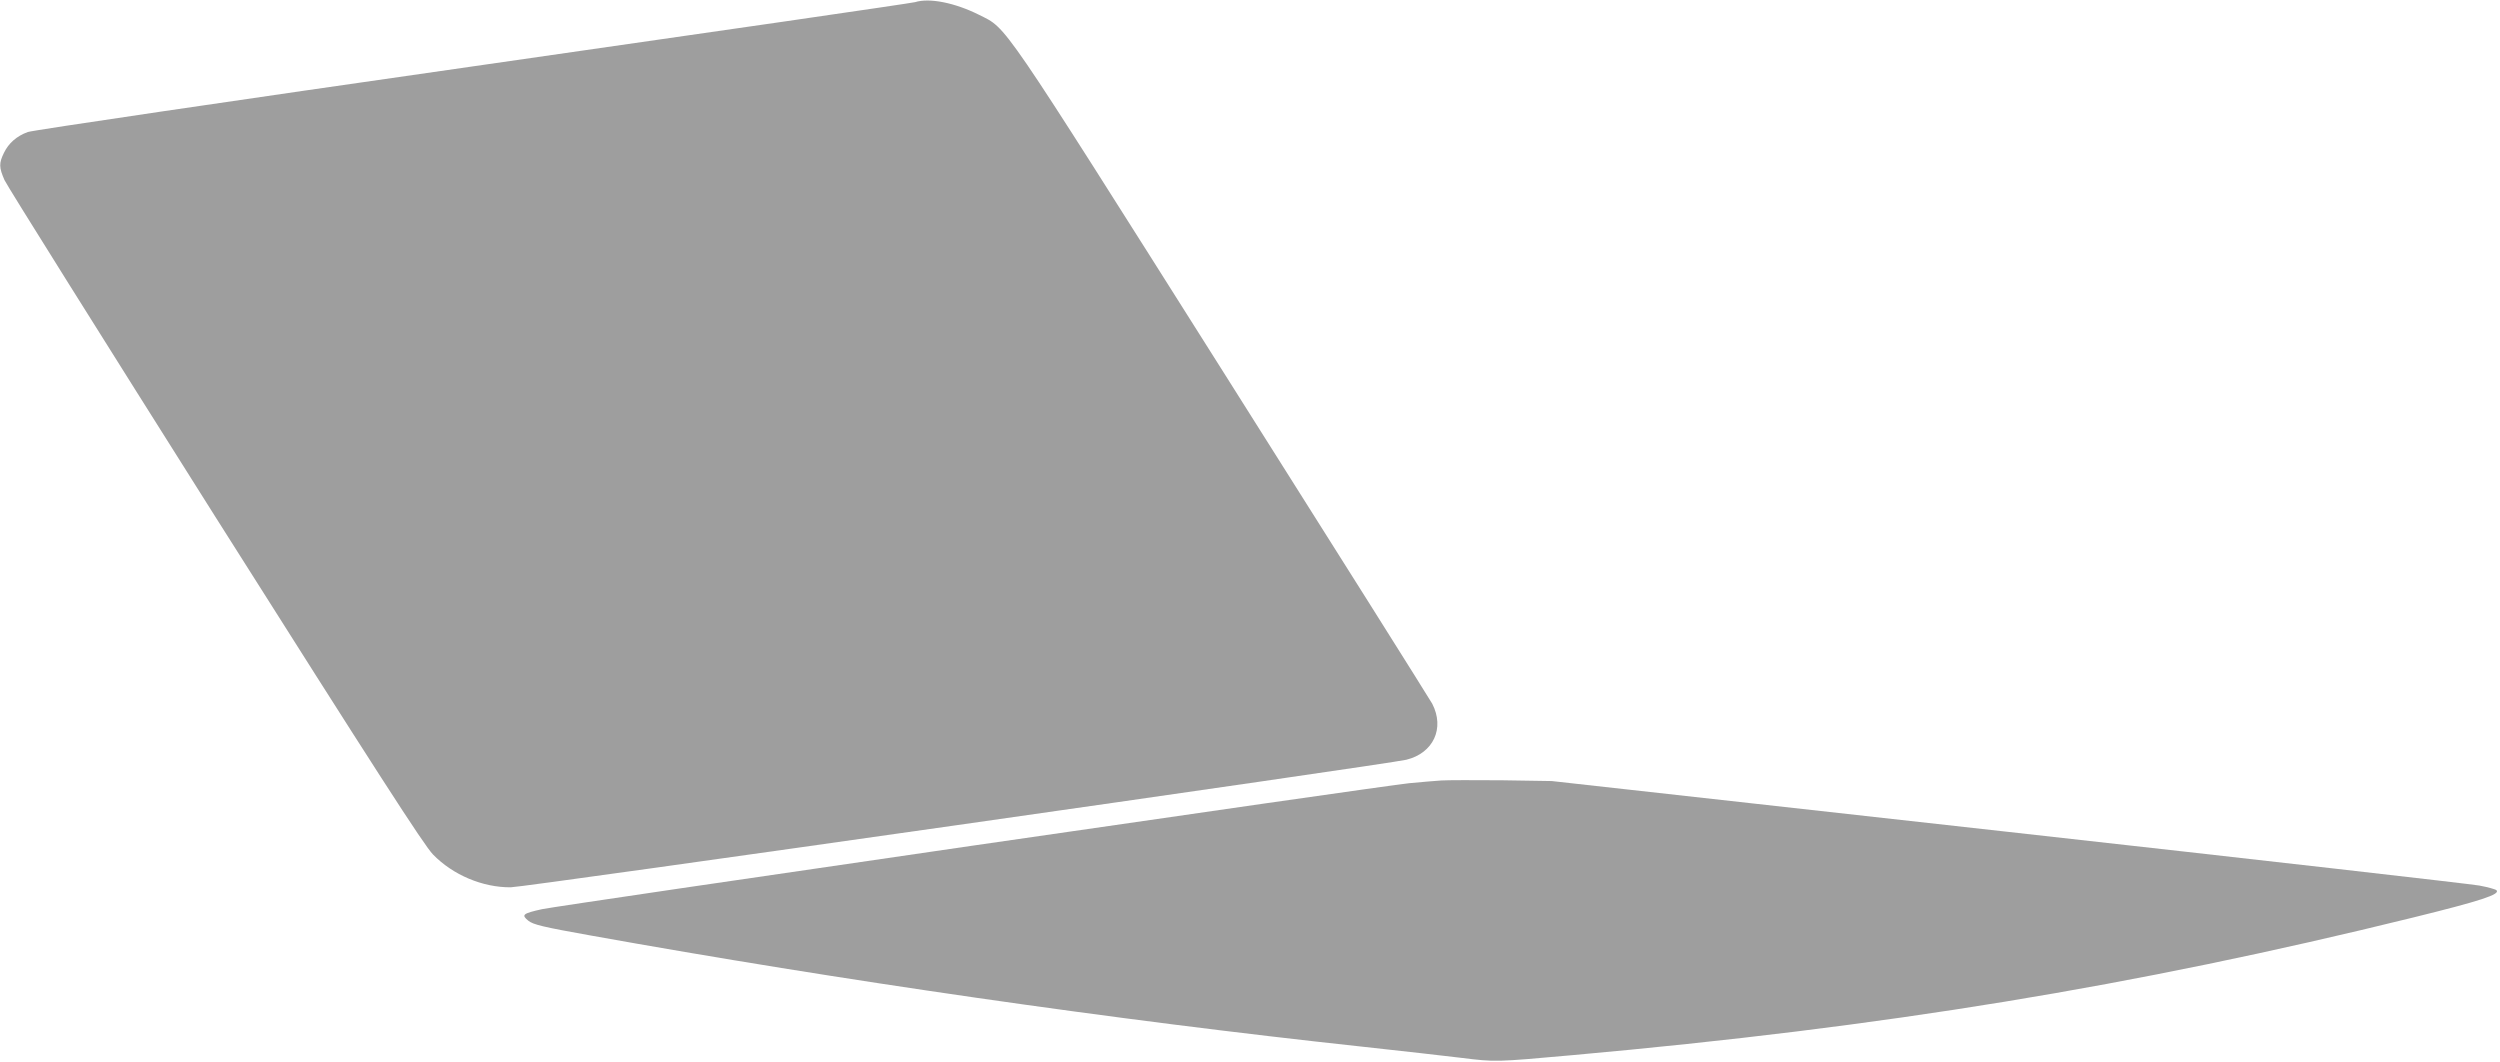 <?xml version="1.0" standalone="no"?>
<!DOCTYPE svg PUBLIC "-//W3C//DTD SVG 20010904//EN"
 "http://www.w3.org/TR/2001/REC-SVG-20010904/DTD/svg10.dtd">
<svg version="1.0" xmlns="http://www.w3.org/2000/svg"
 width="1280pt" height="544pt" viewBox="0 0 1280 544"
 preserveAspectRatio="xMidYMid meet">
<g transform="translate(0,544) scale(0.1,-0.1)"
fill="#9e9e9e" stroke="none">
<path d="M4685 5429 c-16 -5 -1036 -153 -2265 -329 -1229 -176 -2254 -327
-2278 -336 -57 -21 -98 -57 -122 -107 -26 -53 -25 -75 3 -139 13 -29 499 -804
1079 -1723 825 -1304 1069 -1683 1115 -1730 102 -105 254 -169 398 -168 75 1
4482 629 4585 653 139 34 198 161 133 287 -12 22 -494 788 -1073 1704 -1154
1826 -1101 1749 -1247 1823 -124 62 -254 88 -328 65z"/>
<path d="M7380 1444 c-30 -2 -104 -8 -165 -14 -142 -14 -4347 -625 -4440 -645
-99 -22 -107 -29 -70 -59 25 -20 74 -32 315 -75 1286 -231 2685 -433 3955
-570 204 -22 431 -48 505 -57 179 -22 173 -22 575 14 1592 143 2866 351 4299
704 349 86 449 119 428 140 -5 5 -45 16 -88 24 -43 8 -1130 132 -2414 275
l-2335 260 -255 4 c-140 1 -280 1 -310 -1z"/>
</g>
</svg>

